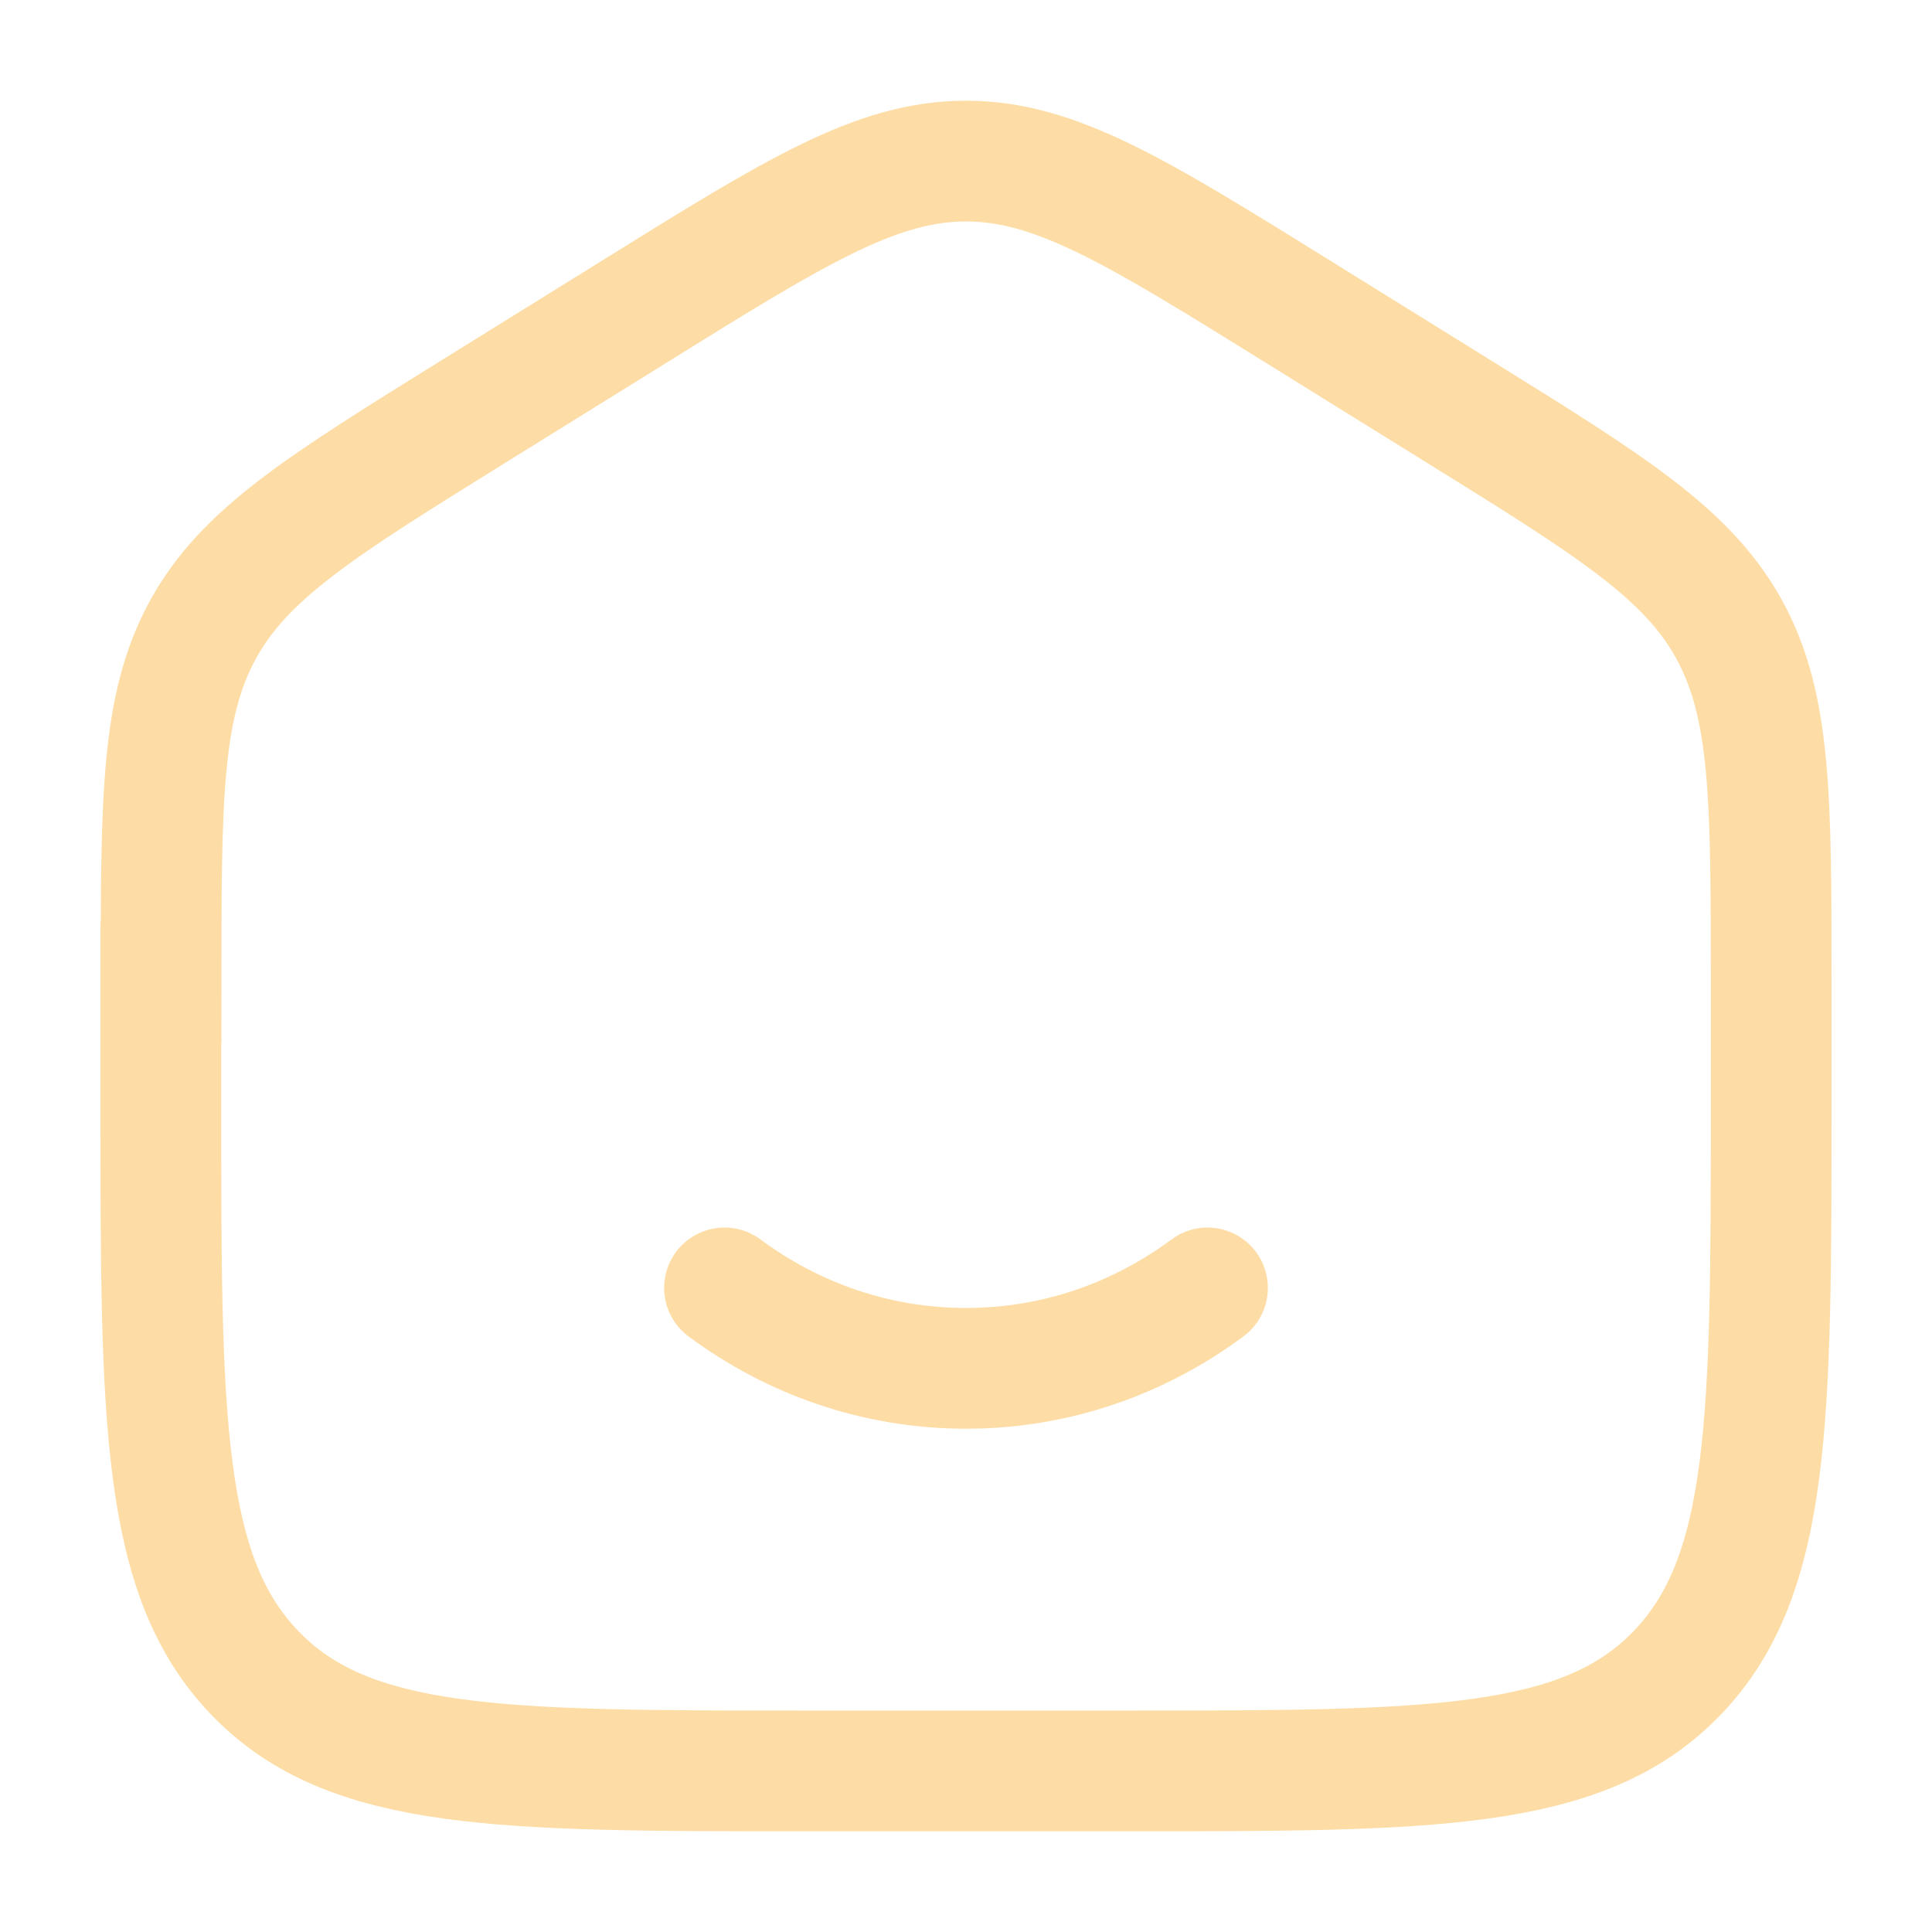 <?xml version="1.0" encoding="utf-8"?>
<!-- Generator: Adobe Illustrator 28.0.0, SVG Export Plug-In . SVG Version: 6.00 Build 0)  -->
<svg version="1.1" id="Layer_1" xmlns="http://www.w3.org/2000/svg" xmlns:xlink="http://www.w3.org/1999/xlink" x="0px" y="0px"
	 viewBox="0 0 800 800" style="enable-background:new 0 0 800 800;" xml:space="preserve">
<style type="text/css">
	.st0{fill:none;stroke:#FDDDA5;stroke-width:50;stroke-miterlimit:133.333;}
	.st1{fill:none;stroke:#FDDDA5;stroke-width:50;stroke-linecap:round;stroke-miterlimit:133.333;}
</style>
<path class="st0" d="M66.7,406.8c0-76.3,0-114.4,17.3-146c17.3-31.6,48.9-51.2,112.2-90.5l66.7-41.4C329.6,87.4,363.1,66.7,400,66.7
	s70.4,20.7,137.2,62.2l66.7,41.4c63.2,39.2,94.9,58.9,112.2,90.5c17.3,31.6,17.3,69.8,17.3,146v50.7c0,130,0,195-39.1,235.4
	c-39,40.4-101.9,40.4-227.6,40.4H333.3c-125.7,0-188.6,0-227.6-40.4c-39.1-40.4-39.1-105.4-39.1-235.4V406.8z"/>
<path class="st1" d="M300,533.3c28.3,21,62.8,33.3,100,33.3s71.7-12.3,100-33.3"/>
</svg>
